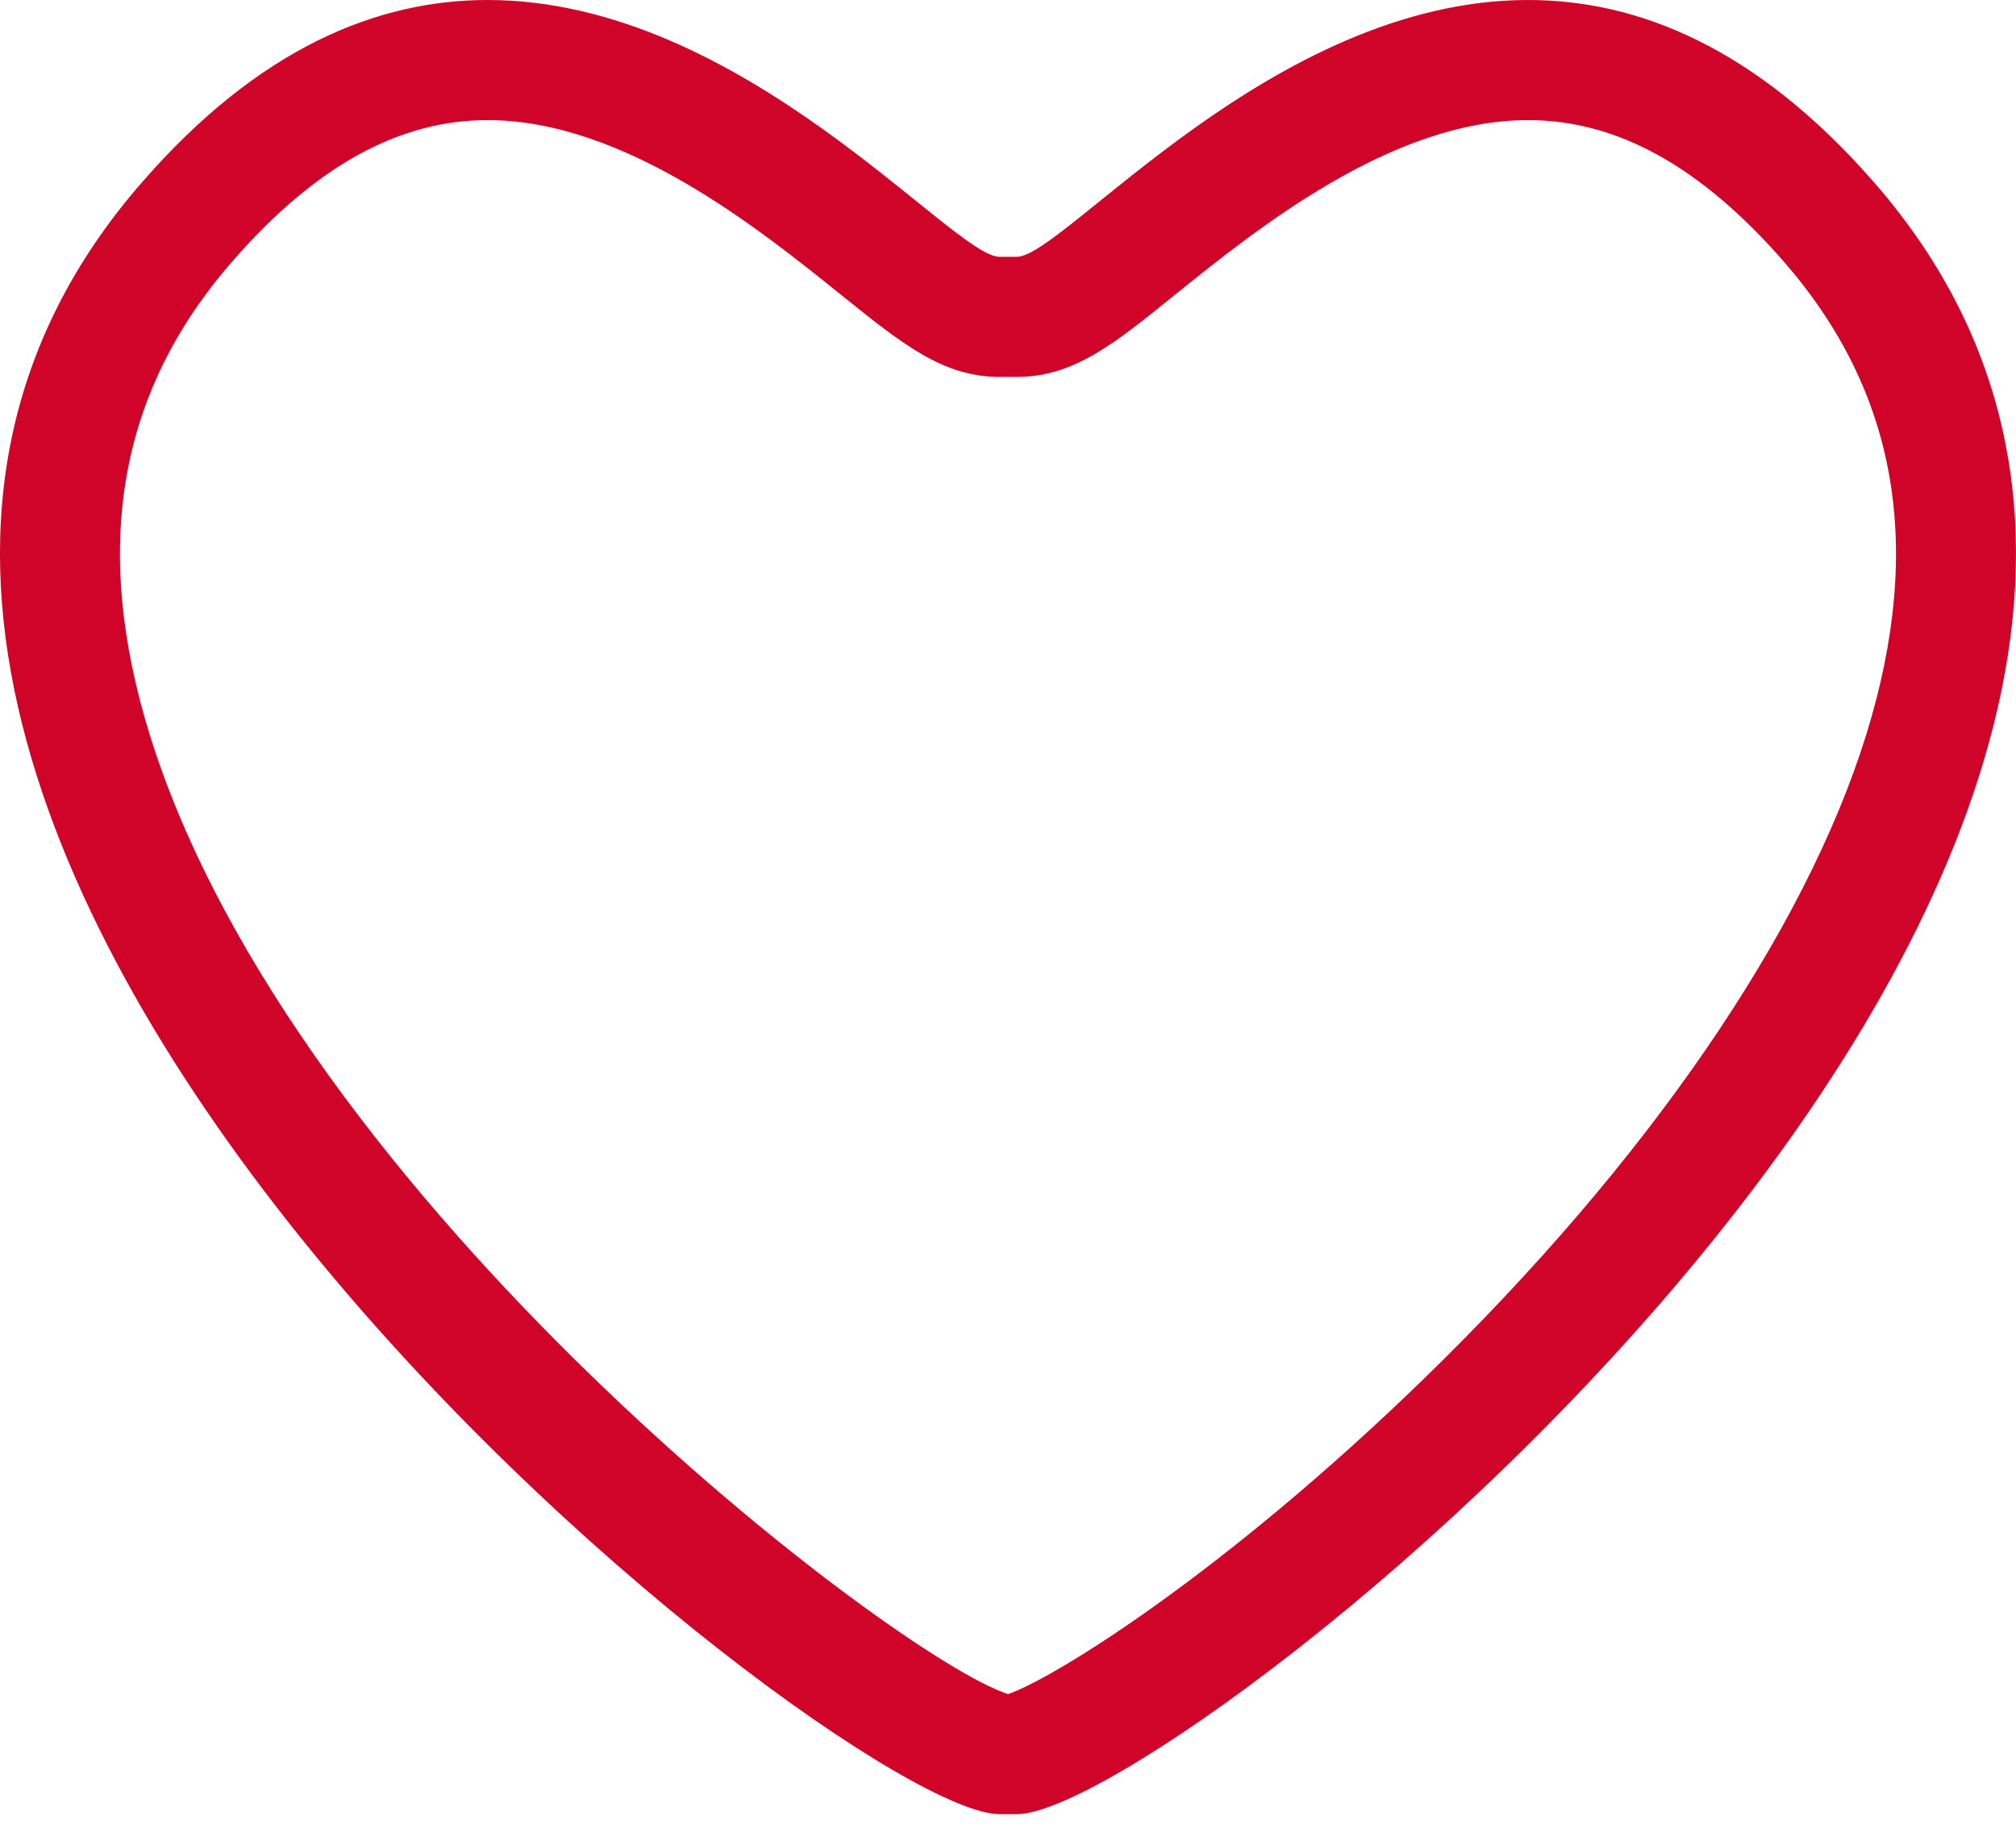 <?xml version="1.0" encoding="UTF-8"?>
<svg width="45px" height="41px" viewBox="0 0 45 41" version="1.1" xmlns="http://www.w3.org/2000/svg" xmlns:xlink="http://www.w3.org/1999/xlink">
    <!-- Generator: Sketch 51 (57462) - http://www.bohemiancoding.com/sketch -->
    <title>Hart</title>
    <desc>Created with Sketch.</desc>
    <defs></defs>
    <g id="Designs" stroke="none" stroke-width="1" fill="none" fill-rule="evenodd">
        <g id="Dagravit-Landing" transform="translate(-986, -348)">
            <rect x="0" y="0" width="1280" height="2530"></rect>
            <g id="Introtekst" transform="translate(563, 133)" fill="#D00428">
                <g id="USP's" transform="translate(0, 207)">
                    <path d="M457.109,8 C451.4,8 446.74,13.732 445.699,13.732 L445.309,13.732 C444.261,13.732 439.594,8 433.885,8 C431.436,8 428.791,9.055 426.167,12.072 C413.732,26.325 441.677,48.494 445.309,48.494 L445.699,48.494 C449.314,48.494 477.269,26.325 464.833,12.072 C462.199,9.055 459.558,8 457.109,8 M433.885,10.681 C436.936,10.681 439.963,13.124 441.778,14.585 C443.145,15.684 444.049,16.413 445.309,16.413 L445.699,16.413 C446.959,16.413 447.859,15.688 449.22,14.585 C451.031,13.127 454.055,10.681 457.109,10.681 C459.095,10.681 460.959,11.713 462.814,13.836 C465.351,16.746 465.956,20.2 464.659,24.393 C463.291,28.805 459.783,33.919 454.774,38.784 C450.292,43.138 446.505,45.473 445.504,45.813 L445.497,45.813 C442.974,44.996 429.561,34.769 426.345,24.407 C425.042,20.207 425.643,16.749 428.187,13.833 C430.035,11.713 431.899,10.681 433.885,10.681" id="Hart"></path>
                </g>
            </g>
        </g>
    </g>
</svg>